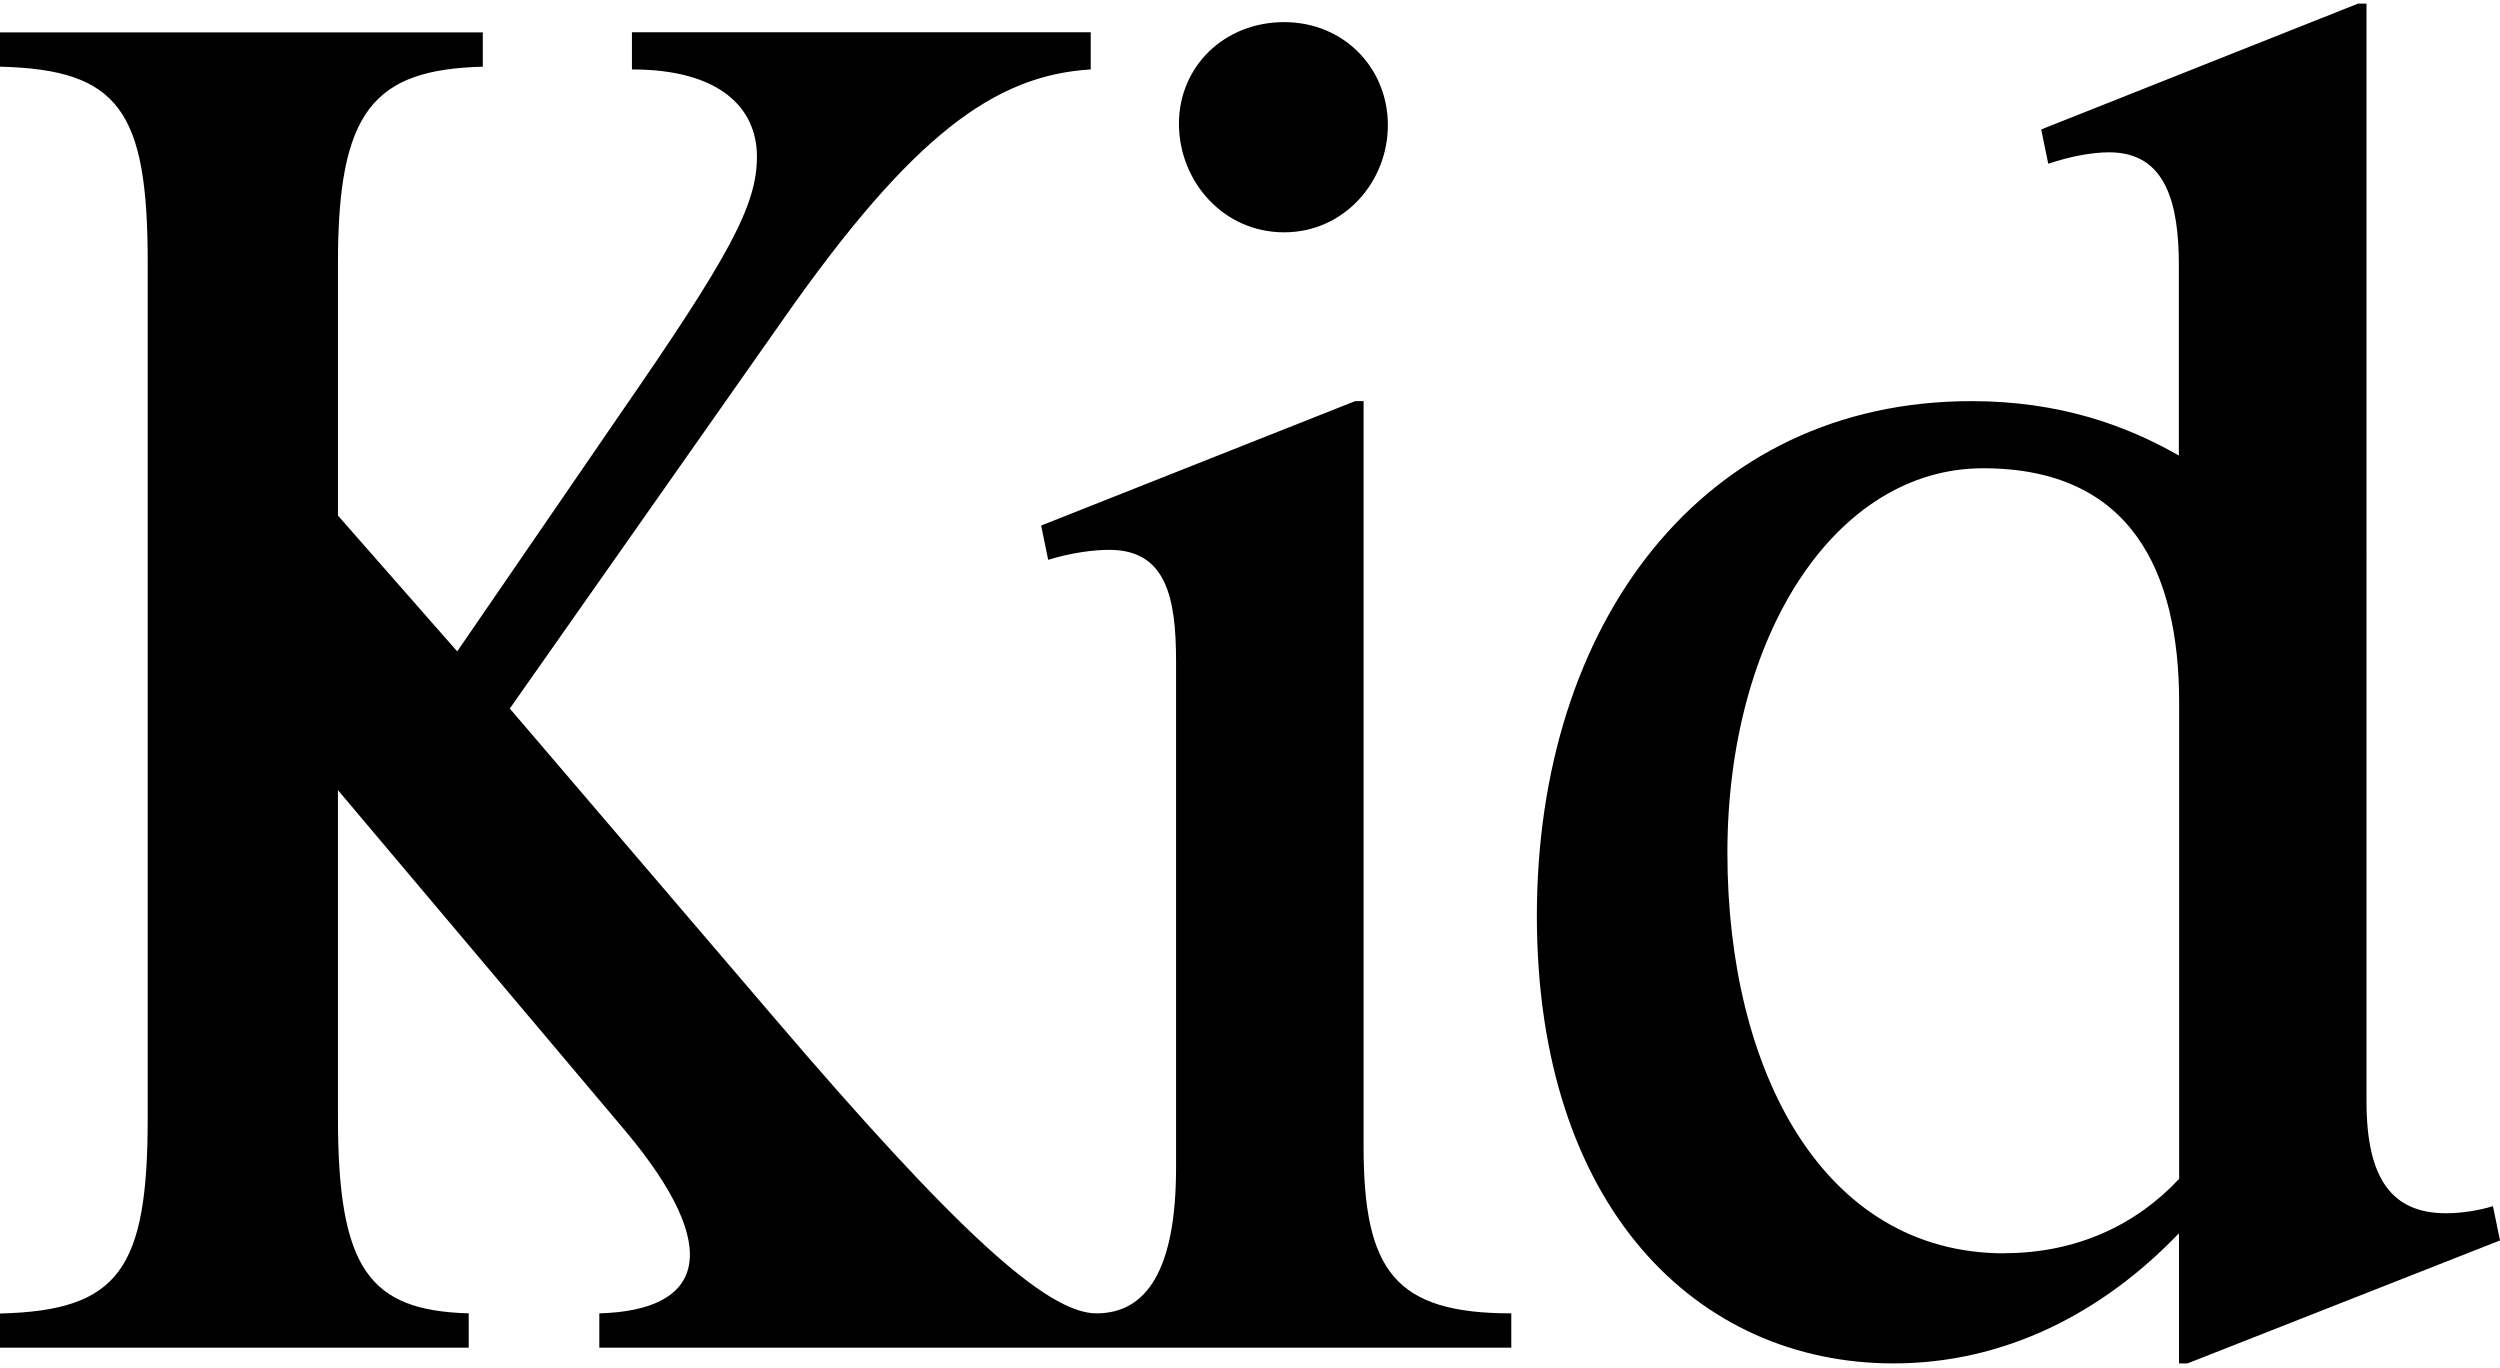 <svg xmlns="http://www.w3.org/2000/svg" fill="none" viewBox="0 0 296 162"><path fill="#000" d="M224.19 161.428c13.117 0 24.719-5.926 33.804-15.415v15.415h1.004L296 146.869l-.834-4.059c-1.684.514-3.708.839-5.546.839-6.396 0-9.425-4.059-9.425-13.205V.428h-1.003l-37.513 14.9.834 4.06c2.518-.84 5.052-1.353 7.23-1.353 6.737 0 8.234 6.097 8.234 13.377v22.523c-6.226-3.563-14.12-6.44-24.549-6.44-31.949 0-51.463 26.41-51.463 60.94s19.003 52.993 42.225 52.993M152.04 27.507c7.061 0 12.283-5.927 12.283-12.692S159.118 2.62 152.04 2.62s-12.453 5.241-12.453 12.024 5.206 12.863 12.453 12.863m85.284 120.887c-21.521 0-32.8-21.667-32.8-47.41s12.776-45.542 30.282-45.542 23.205 12.195 23.205 27.764v56.367c-5.036 5.412-12.113 8.803-20.687 8.803zM0 159.561h55.495v-4.059c-11.773-.343-15.482-5.241-15.482-23.191v-38.76l33.974 40.284c11.943 14.216 9.255 21.324-3.028 21.667v4.059h107.978v-4.059c-13.797 0-17.489-5.07-17.489-19.8V47.495h-1.003l-37.173 14.73.834 4.059c2.688-.84 5.376-1.182 7.23-1.182 6.72 0 7.911 5.583 7.911 13.205v59.93c0 12.195-3.539 17.265-9.425 17.265s-16.655-9.815-38.346-35.215L60.36 83.891l32.46-46.21c15.311-21.838 25.059-28.775 36.322-29.46V3.819H74.821v4.402c10.429 0 14.8 4.573 14.8 10.328s-3.198 11.68-16.314 30.641L54.134 77.125l-14.12-16.083V31.086c0-17.95 4.201-22.848 17.148-23.19v-4.06H0v4.06c14.12.342 17.489 5.24 17.489 23.19v101.242c0 17.95-3.369 22.848-17.489 23.191v4.059z"/></svg>